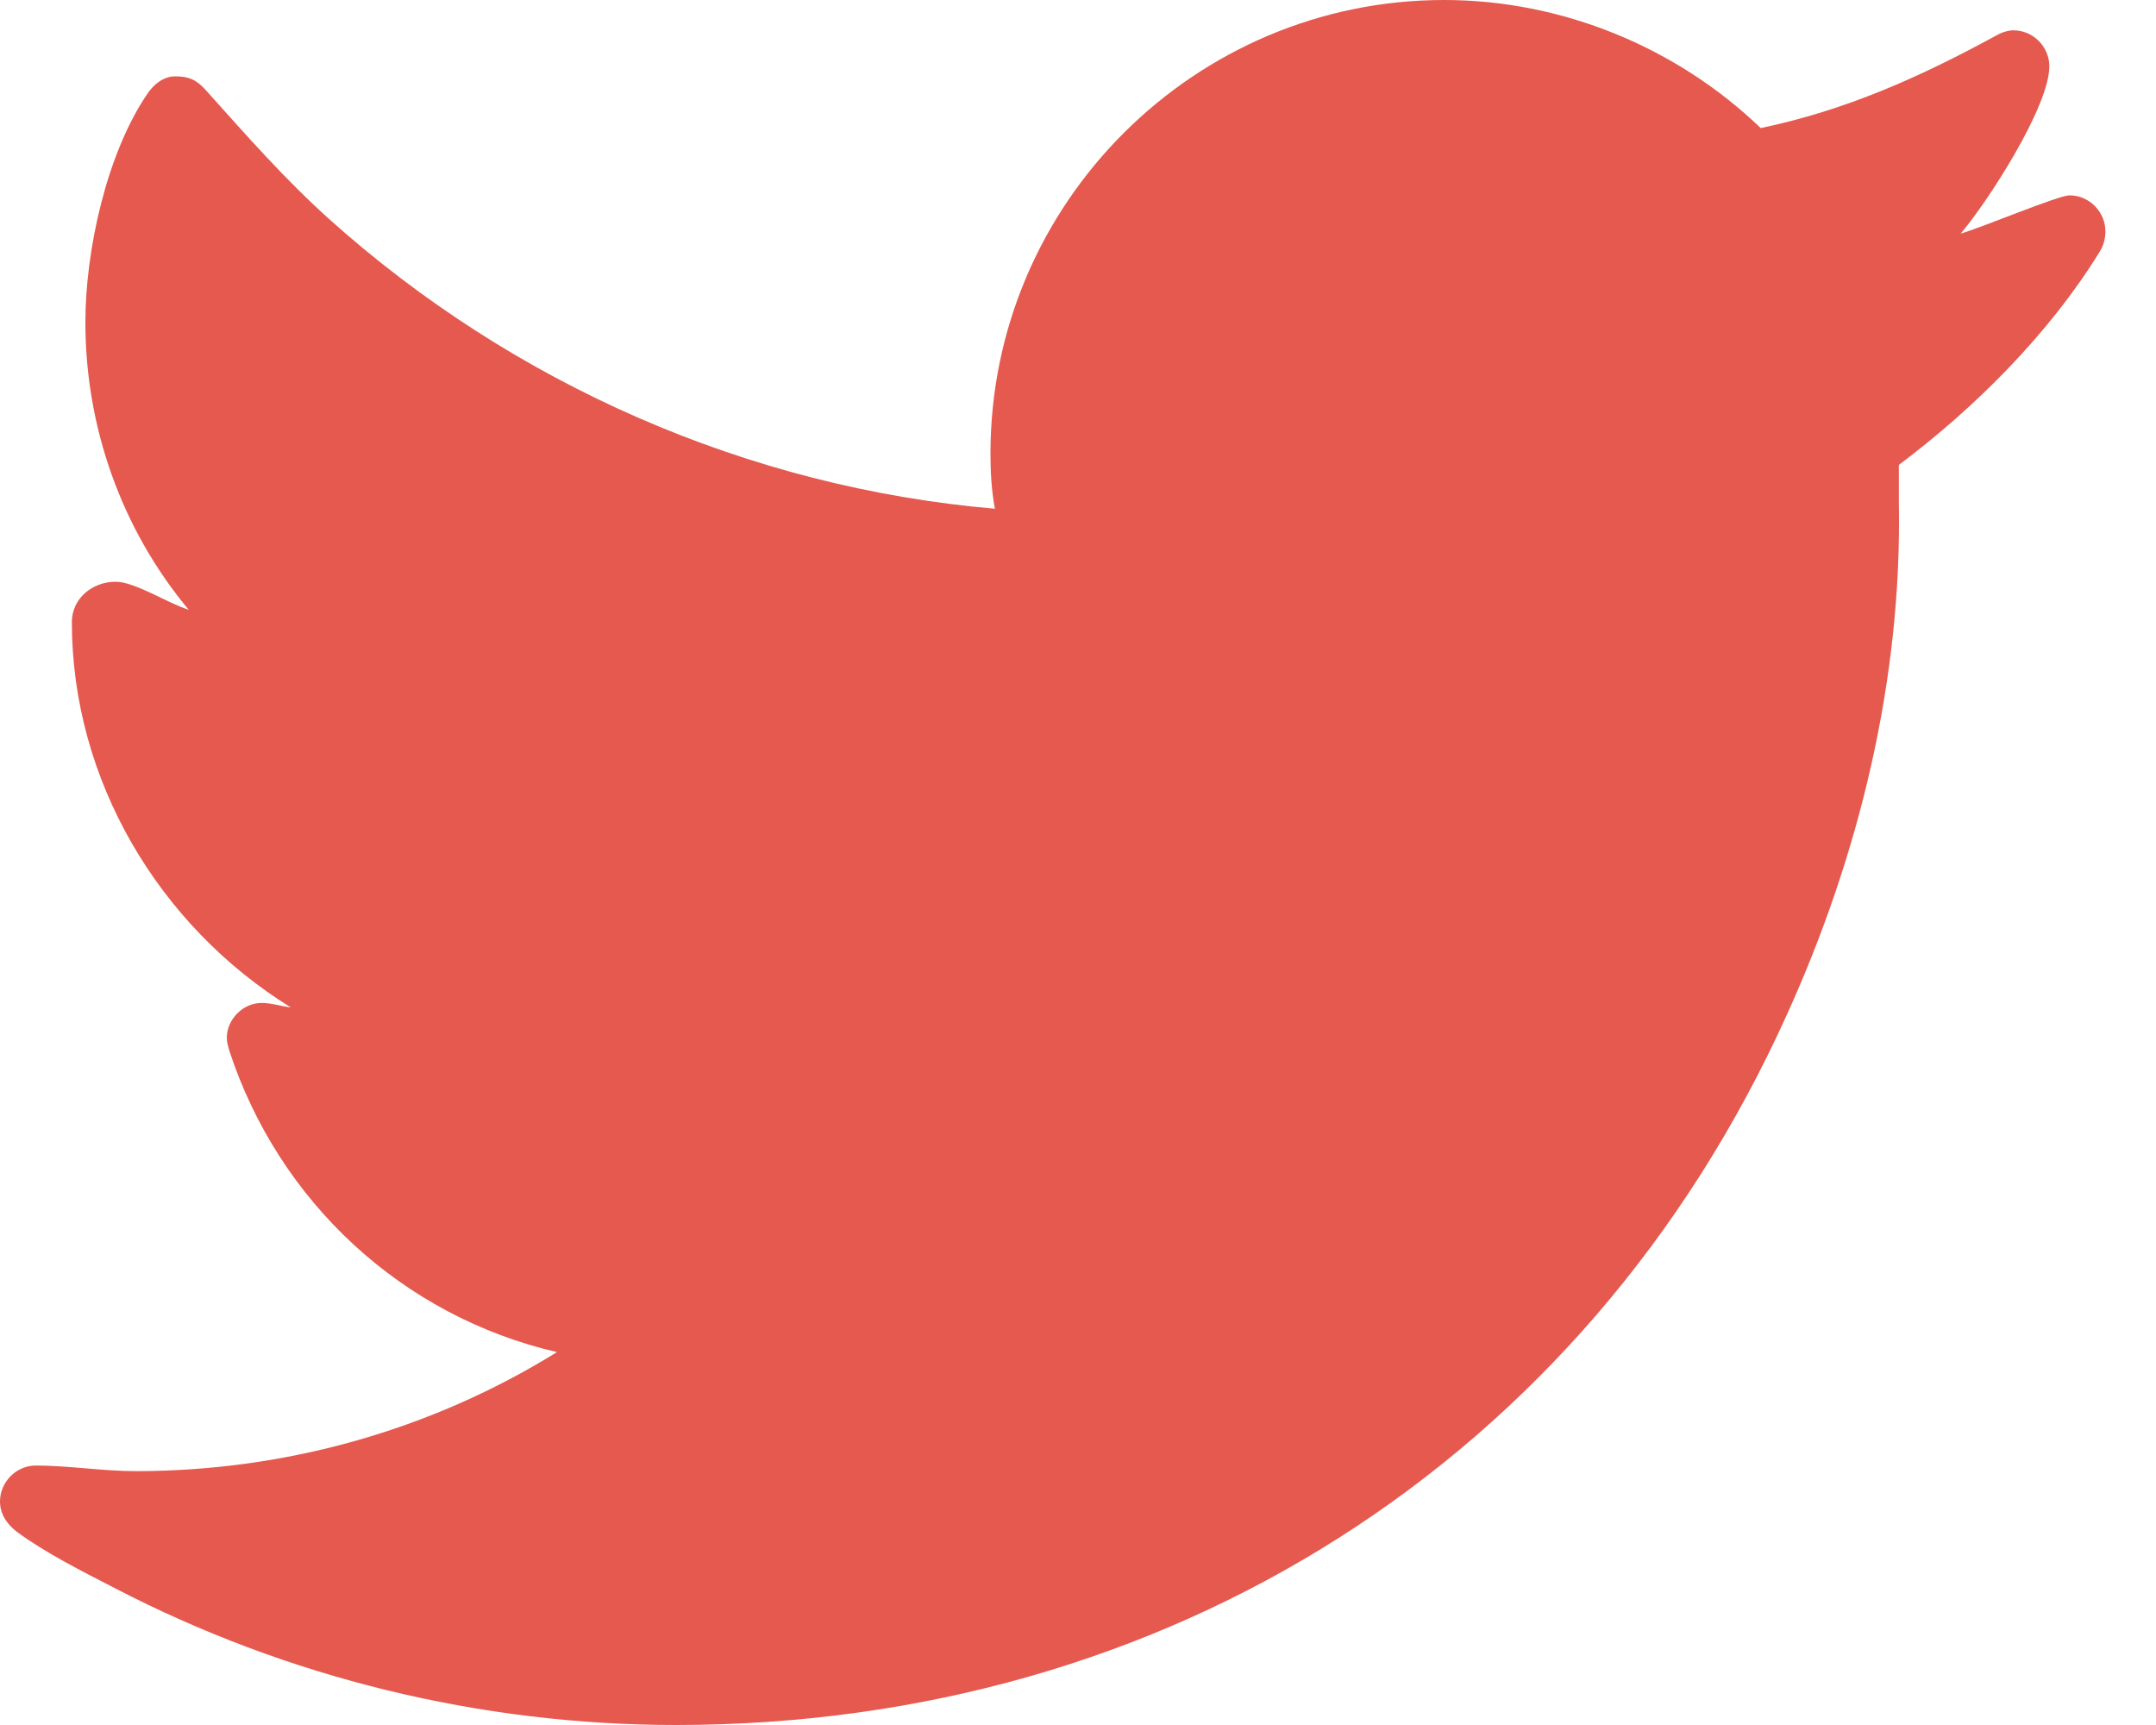 <svg width="15px" height="12px" viewBox="0 0 15 12" version="1.1" xmlns="http://www.w3.org/2000/svg" xmlns:xlink="http://www.w3.org/1999/xlink">
    <defs></defs>
    <g stroke="none" stroke-width="1" fill="none" fill-rule="evenodd">
        <g transform="translate(-980, -894)" fill="#E5594F">
            <g transform="translate(400, 890)">
                <g>
                    <g transform="translate(555, 1)">
                        <path d="M39.648,4.609 C39.648,4.477 39.539,4.359 39.398,4.359 C39.32,4.359 38.781,4.586 38.641,4.625 C38.828,4.406 39.258,3.742 39.258,3.461 C39.258,3.328 39.148,3.211 39.008,3.211 C38.969,3.211 38.922,3.227 38.883,3.25 C38.352,3.539 37.844,3.766 37.25,3.891 C36.664,3.328 35.867,3 35.047,3 C33.313,3 31.891,4.414 31.891,6.156 C31.891,6.281 31.898,6.414 31.922,6.539 C30.203,6.391 28.57,5.672 27.289,4.523 C26.977,4.242 26.711,3.938 26.43,3.625 C26.367,3.555 26.313,3.531 26.219,3.531 C26.133,3.531 26.063,3.594 26.023,3.656 C25.742,4.07 25.594,4.742 25.594,5.242 C25.594,5.969 25.844,6.68 26.313,7.242 C26.164,7.195 25.938,7.047 25.805,7.047 C25.641,7.047 25.5,7.164 25.5,7.328 C25.5,8.422 26.102,9.438 27.023,10.008 C26.953,10 26.891,9.977 26.82,9.977 C26.688,9.977 26.578,10.094 26.578,10.219 C26.578,10.25 26.586,10.273 26.594,10.305 C26.938,11.359 27.797,12.156 28.875,12.406 C27.992,12.953 26.977,13.234 25.945,13.234 C25.711,13.234 25.477,13.195 25.25,13.195 C25.109,13.195 25,13.313 25,13.445 C25,13.531 25.047,13.602 25.117,13.656 C25.32,13.805 25.57,13.93 25.797,14.047 C27,14.672 28.344,15 29.703,15 C33.109,15 36.023,13.172 37.43,10.063 C37.938,8.945 38.234,7.719 38.211,6.492 L38.211,6.234 C38.742,5.836 39.258,5.32 39.609,4.75 C39.633,4.711 39.648,4.664 39.648,4.609 L39.648,4.609 Z" id="twiiter-ico"></path>
                    </g>
                </g>
            </g>
        </g>
    </g>
</svg>